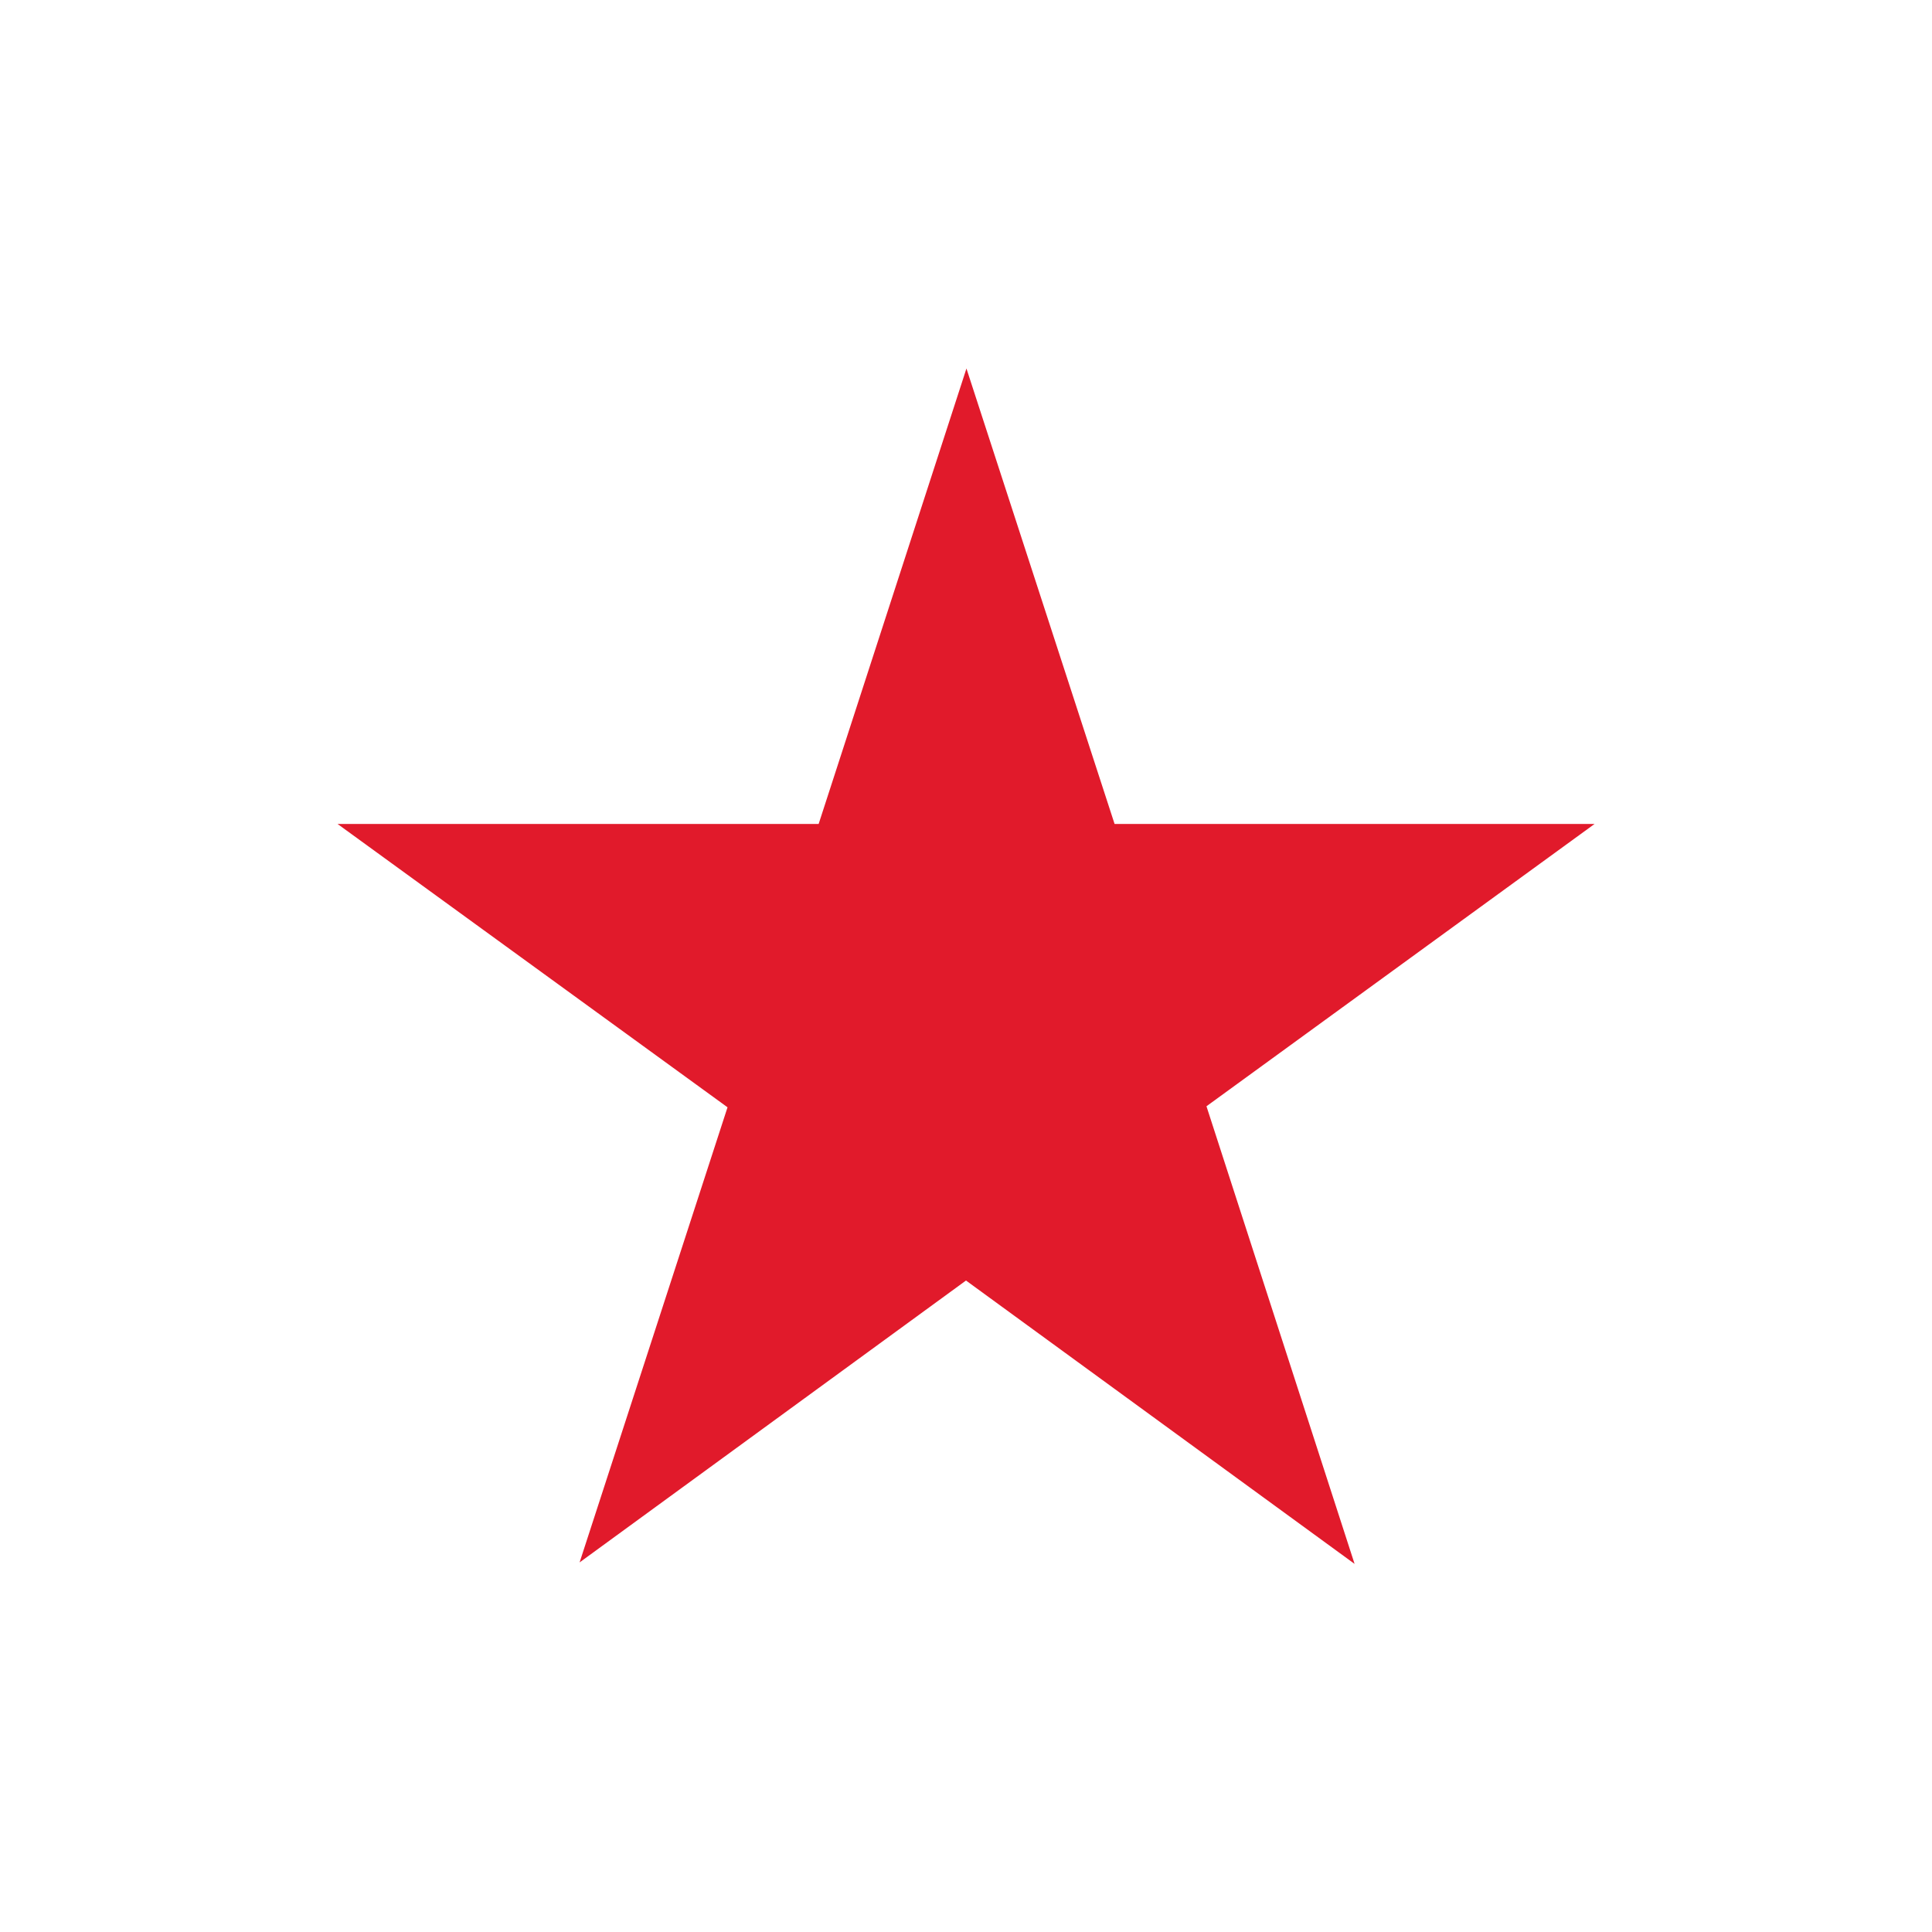 <svg id="Layer_1" data-name="Layer 1" xmlns="http://www.w3.org/2000/svg" viewBox="0 0 300 300"><defs><style>.cls-1{fill:#e11a2b;fill-rule:evenodd;}</style></defs><title>M_Light_bg</title><path class="cls-1" d="M150,198.84l60.34,44-23-71.06,60.27-43.84H173.07l-23-70.72-22.95,70.72H52.41l60.56,44L90,242.61Z"/></svg>